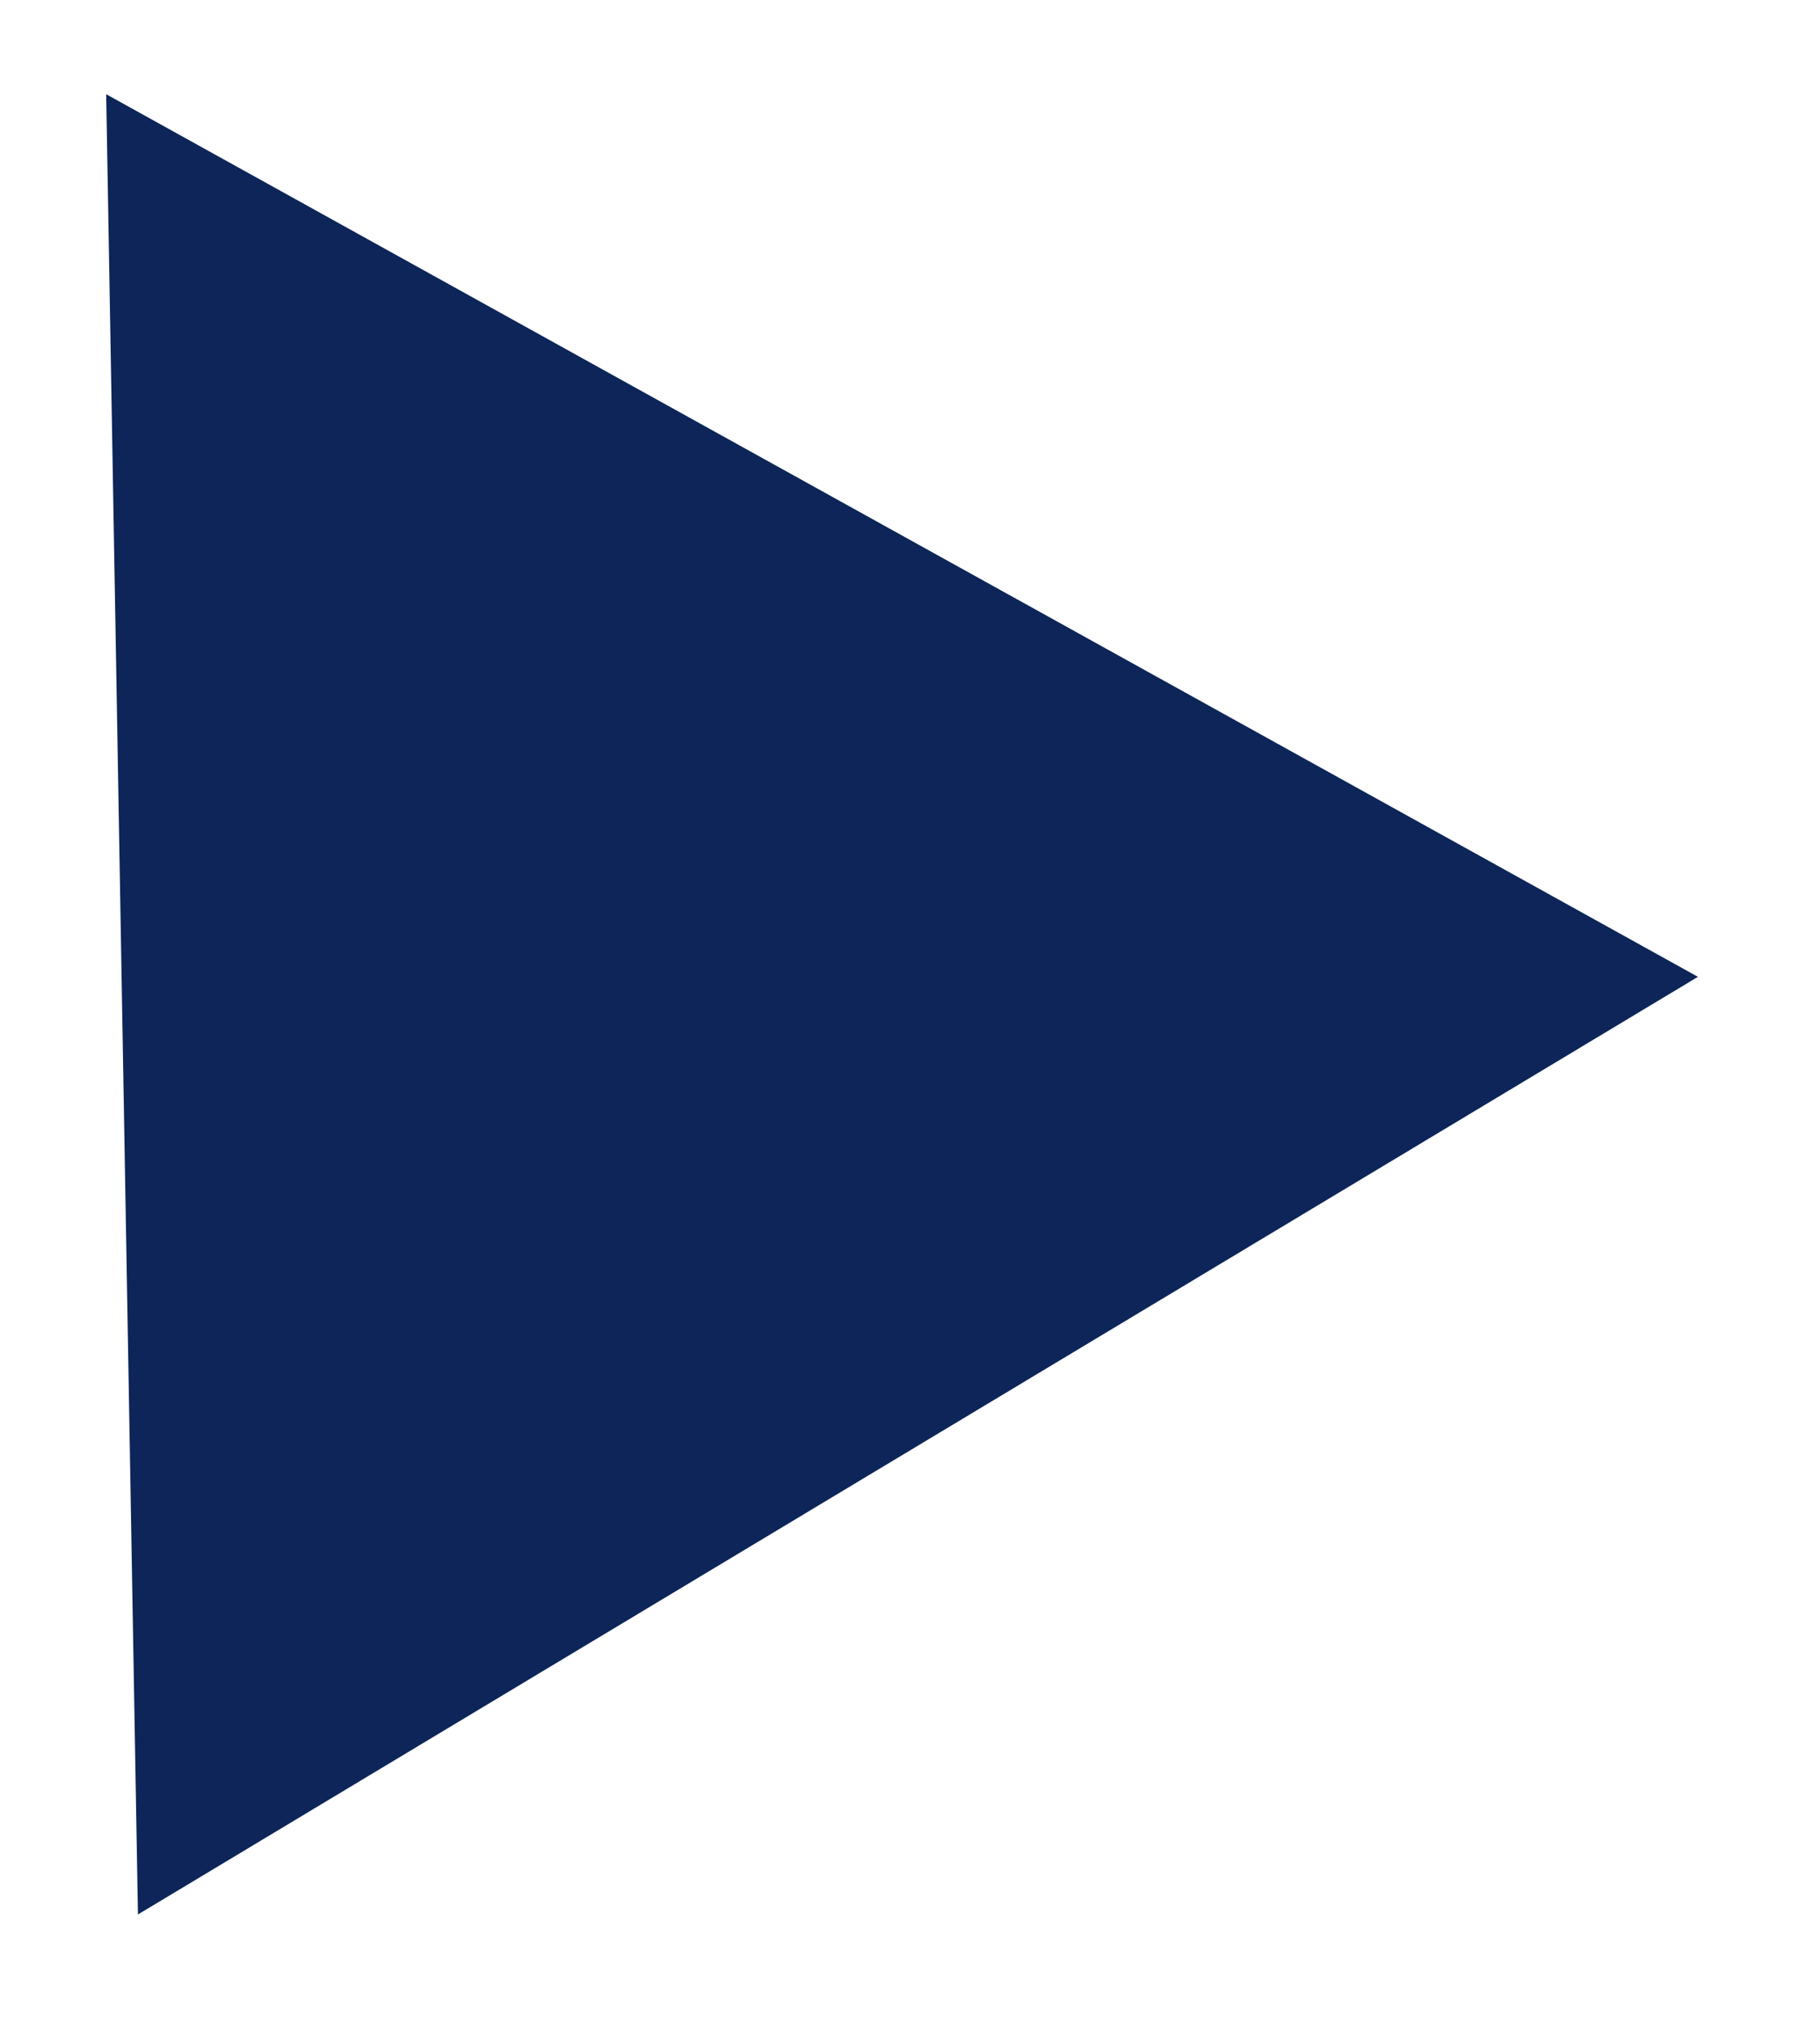 <?xml version="1.0" encoding="UTF-8"?>
<svg width="9px" height="10px" viewBox="0 0 9 10" version="1.1" xmlns="http://www.w3.org/2000/svg" xmlns:xlink="http://www.w3.org/1999/xlink">
    <!-- Generator: Sketch 49.1 (51147) - http://www.bohemiancoding.com/sketch -->
    <title>horiz_triangle</title>
    <desc>Created with Sketch.</desc>
    <defs></defs>
    <g id="Page-1" stroke="none" stroke-width="1" fill="none" fill-rule="evenodd">
        <g id="Global-Nav" transform="translate(-641, -304)" fill="#0D2558">
            <g id="Enter-Coins" transform="translate(438, 221)">
                <g id="horiz_triangle" transform="translate(203, 83)">
                    <polygon id="triangle" transform="translate(4.5, 4.897) rotate(-91) translate(-4.5, -4.897) " points="0 1 4.5 8.794 9 1"></polygon>
                </g>
            </g>
        </g>
    </g>
</svg>
